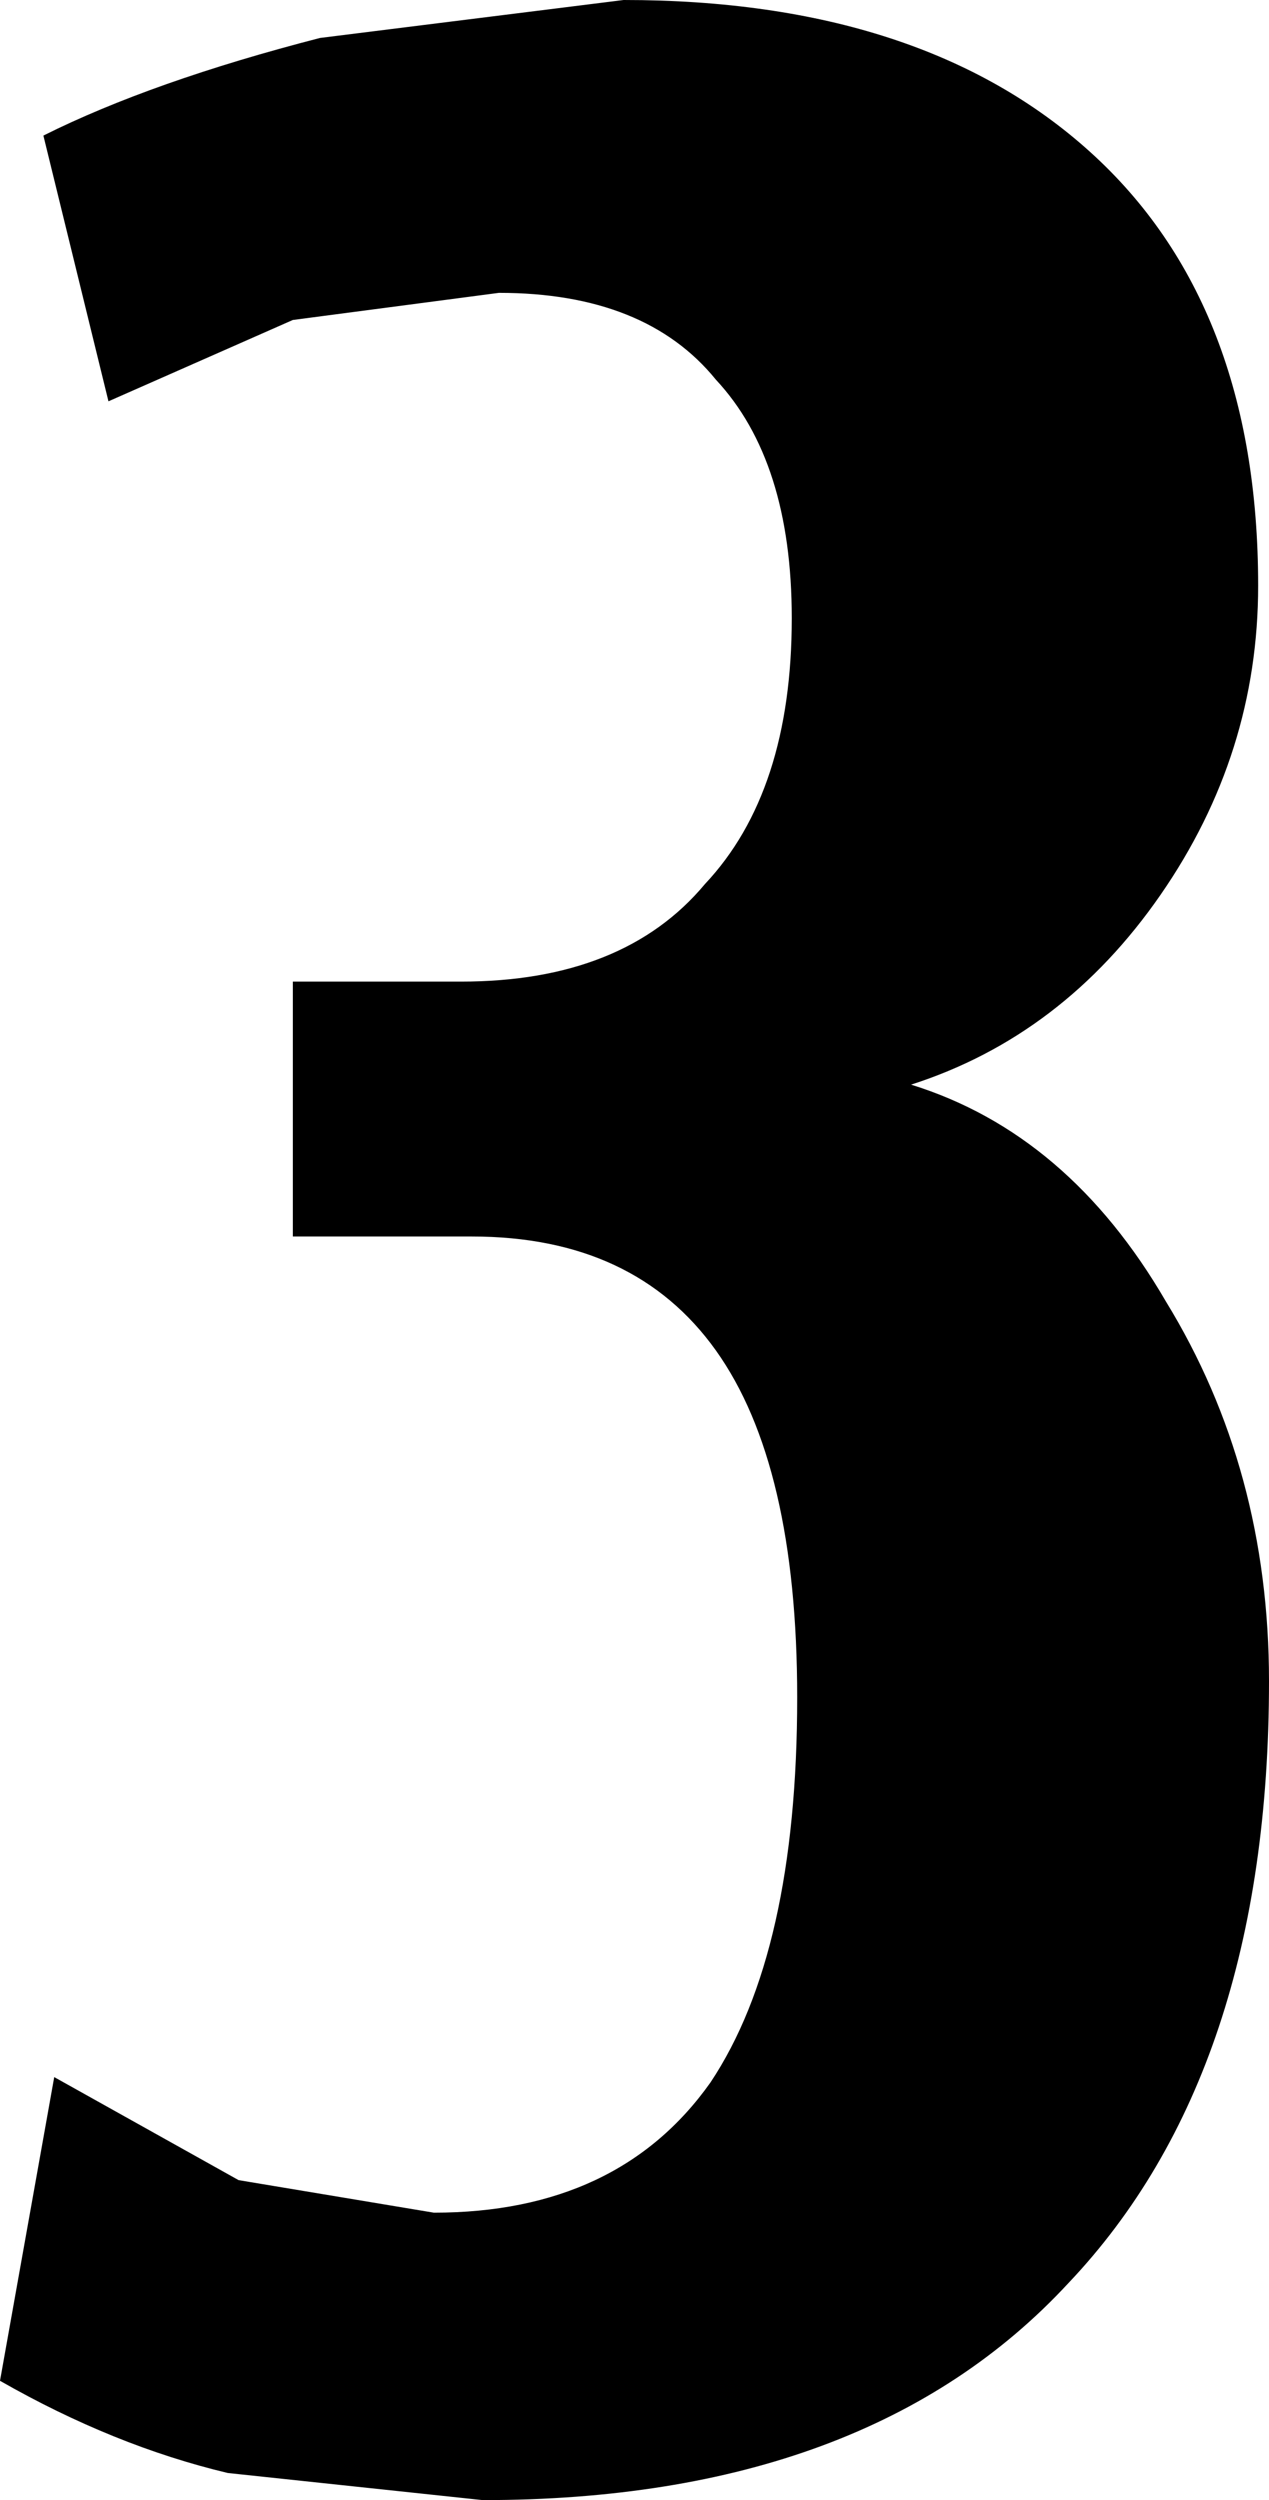 <?xml version="1.0" encoding="UTF-8" standalone="no"?>
<svg xmlns:xlink="http://www.w3.org/1999/xlink" height="23.05px" width="11.7px" xmlns="http://www.w3.org/2000/svg">
  <g transform="matrix(1.0, 0.0, 0.0, 1.0, -321.6, -193.35)">
    <path d="M326.2 196.05 L324.3 196.3 322.6 197.05 322.0 194.6 Q323.0 194.1 324.55 193.7 L327.35 193.35 Q330.1 193.35 331.65 194.75 333.2 196.15 333.2 198.75 333.2 200.3 332.3 201.6 331.4 202.9 330.0 203.35 331.45 203.8 332.35 205.35 333.3 206.9 333.3 208.85 333.3 212.45 331.45 214.4 329.6 216.4 326.05 216.4 L323.7 216.15 Q322.65 215.9 321.6 215.3 L322.1 212.5 323.8 213.45 325.6 213.75 Q327.3 213.75 328.15 212.55 328.95 211.35 328.95 209.0 328.95 206.85 328.2 205.8 327.45 204.75 325.95 204.75 L324.3 204.75 324.3 202.4 325.85 202.4 Q327.35 202.4 328.1 201.5 328.9 200.65 328.9 199.05 328.9 197.6 328.2 196.85 327.55 196.05 326.2 196.05" fill="#000000" fill-rule="evenodd" stroke="none"/>
  </g>
</svg>
